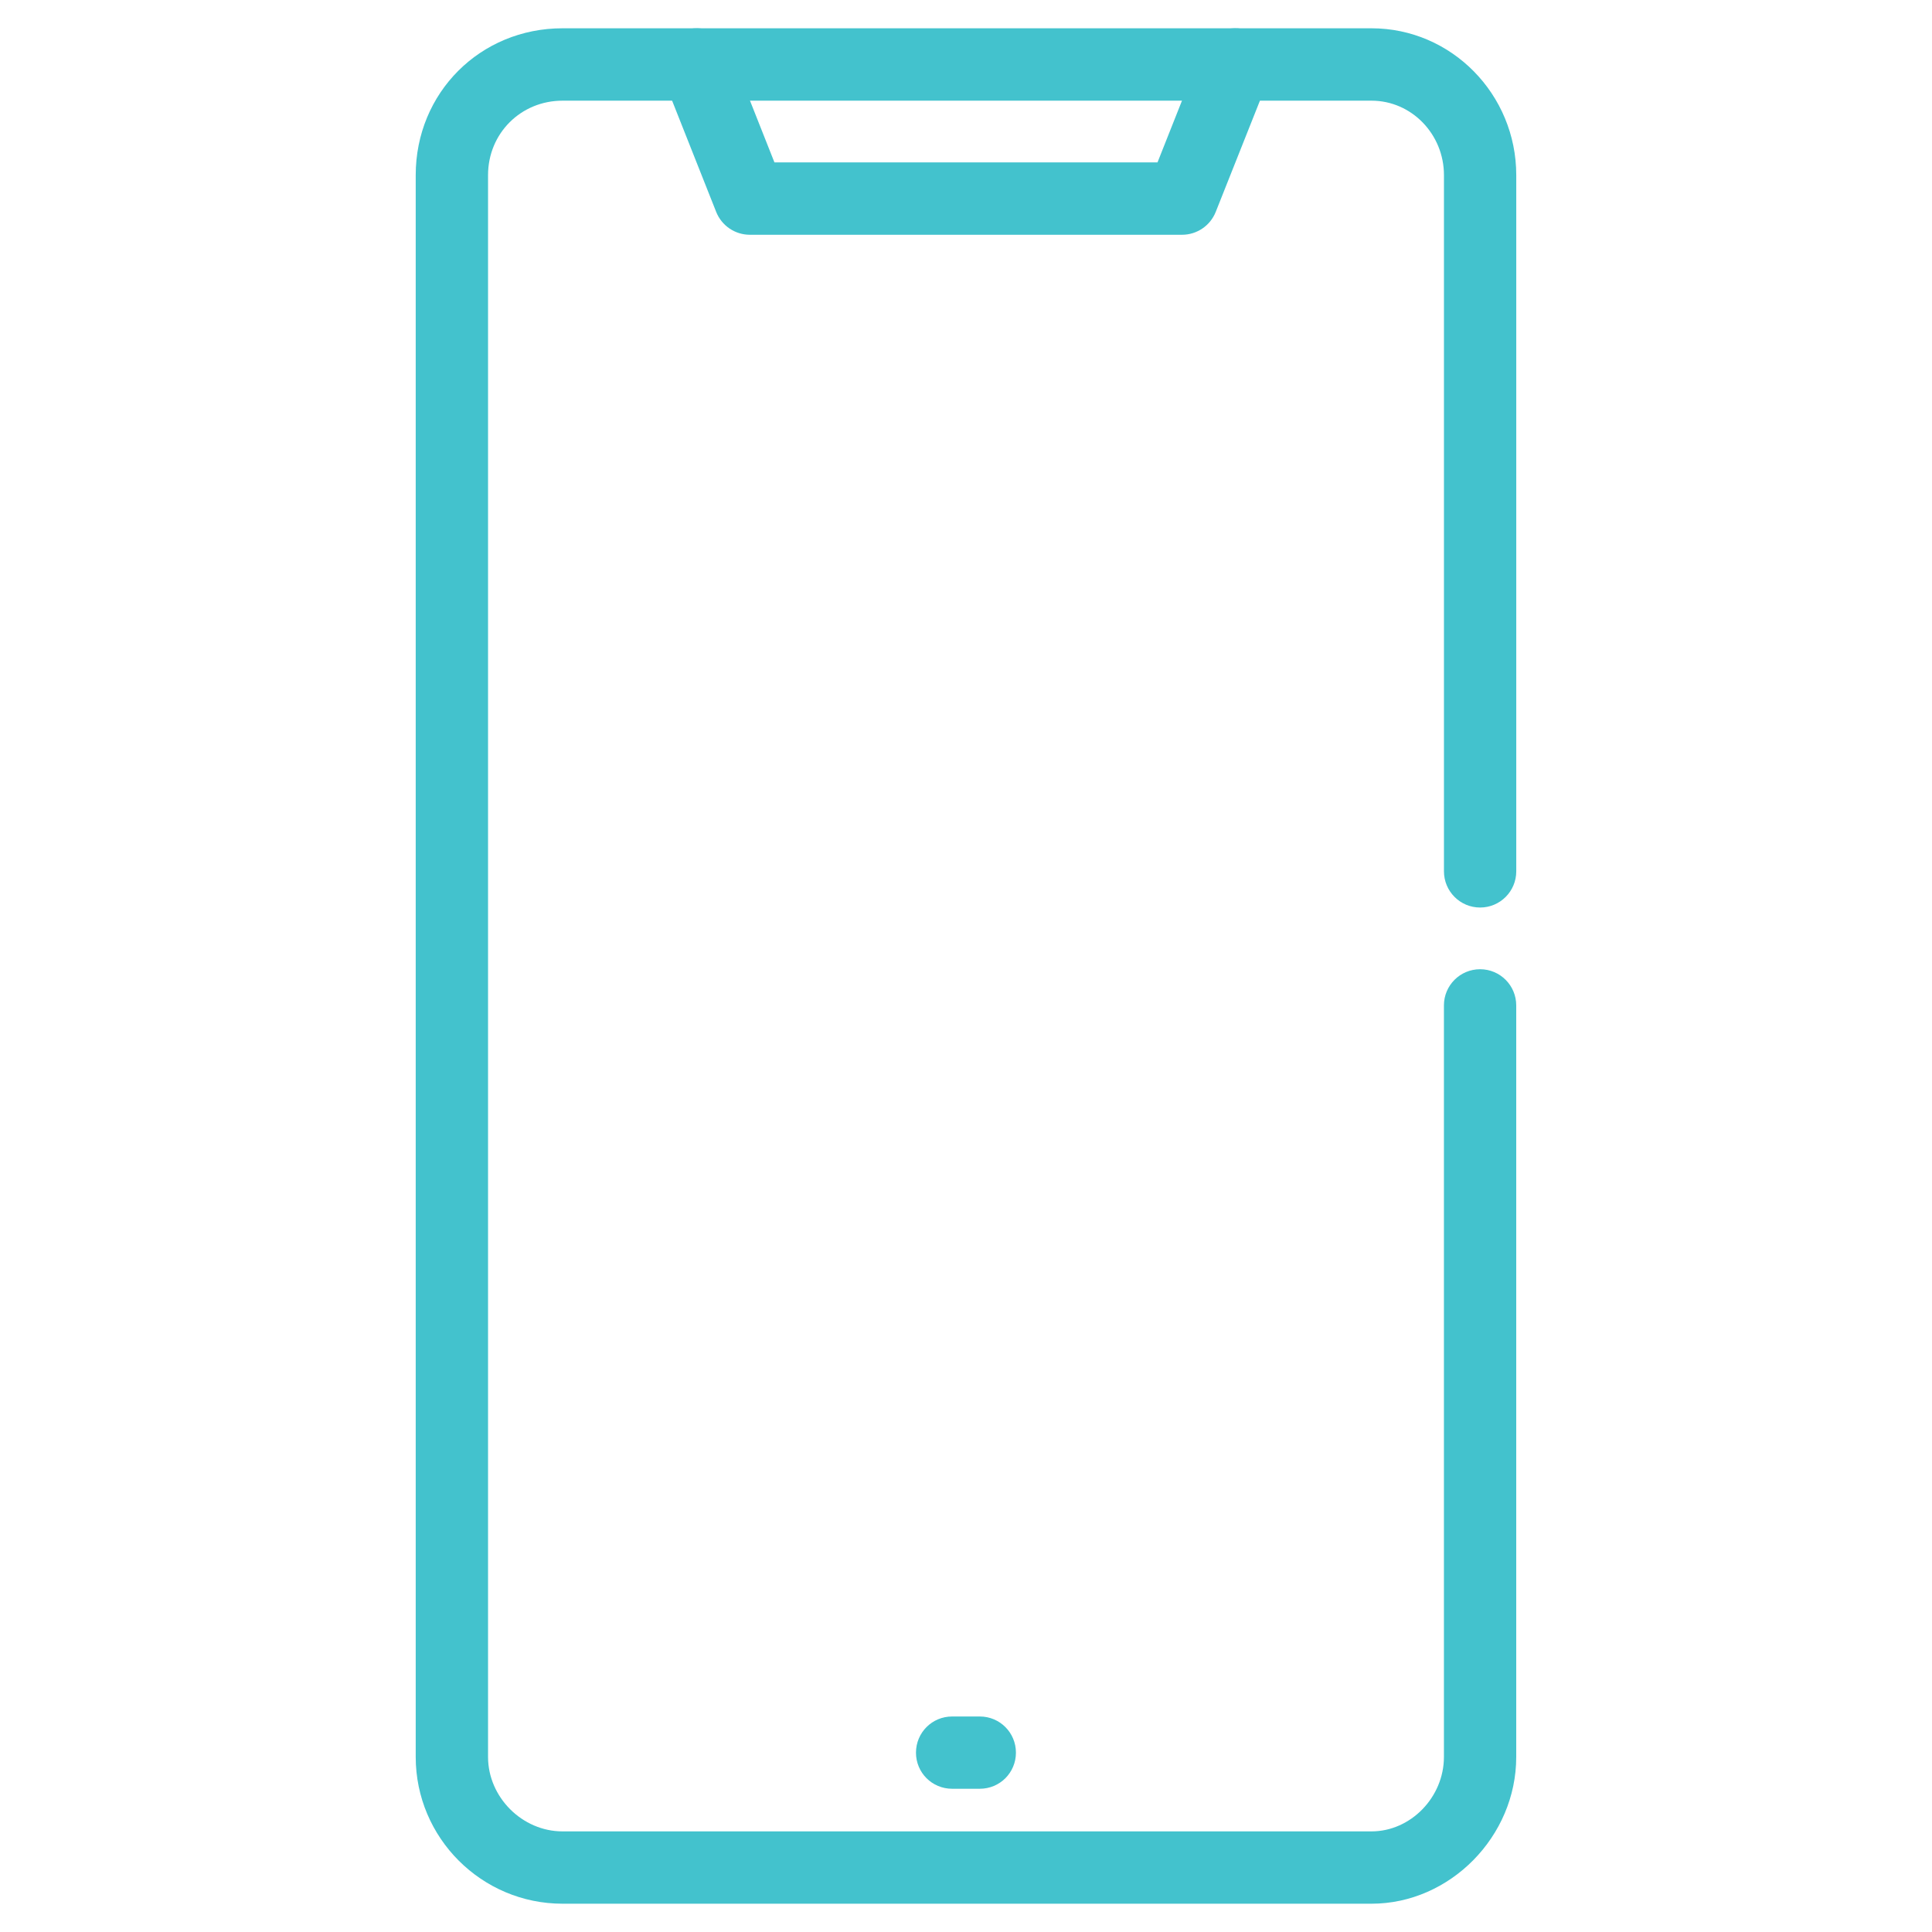 <?xml version="1.0" encoding="utf-8"?>
<!-- Generator: Adobe Illustrator 16.0.0, SVG Export Plug-In . SVG Version: 6.00 Build 0)  -->
<!DOCTYPE svg PUBLIC "-//W3C//DTD SVG 1.1//EN" "http://www.w3.org/Graphics/SVG/1.1/DTD/svg11.dtd">
<svg version="1.1" id="Calque_1" xmlns="http://www.w3.org/2000/svg" xmlns:xlink="http://www.w3.org/1999/xlink" x="0px" y="0px"
	 width="64px" height="64px" viewBox="0 0 64 64" enable-background="new 0 0 64 64" xml:space="preserve">
<g>
	<g>
		<path fill="#43C2CD" d="M45.433,63.063H18.635c-2.682,0-4.864-2.182-4.864-4.863V5.803c0-2.729,2.136-4.866,4.864-4.866h26.797
			c2.646,0,4.796,2.183,4.796,4.866v23.061c0,0.661-0.535,1.199-1.197,1.199c-0.663,0-1.198-0.538-1.198-1.199V5.803
			c0-1.361-1.076-2.468-2.4-2.468H18.635c-1.382,0-2.468,1.084-2.468,2.468V58.2c0,1.335,1.132,2.467,2.468,2.467h26.797
			c1.3,0,2.4-1.132,2.4-2.467V33.305c0-0.661,0.535-1.198,1.198-1.198c0.662,0,1.197,0.537,1.197,1.198V58.2
			C50.229,60.834,48.032,63.063,45.433,63.063z"/>
		<path fill="#43C2CD" d="M39.157,7.777H24.84c-0.491,0-0.933-0.3-1.115-0.756l-1.761-4.444c-0.243-0.616,0.058-1.313,0.673-1.556
			c0.617-0.242,1.312,0.054,1.557,0.671l1.46,3.687h12.69l1.462-3.687c0.245-0.617,0.946-0.914,1.558-0.671
			c0.615,0.244,0.916,0.939,0.674,1.556l-1.766,4.444C40.09,7.477,39.648,7.777,39.157,7.777z"/>
		<path fill="#43C2CD" d="M32.457,59.255h-0.917c-0.663,0-1.197-0.532-1.197-1.196s0.534-1.198,1.197-1.198h0.917
			c0.663,0,1.197,0.534,1.197,1.198S33.12,59.255,32.457,59.255z"/>
	</g>
</g>
</svg>
